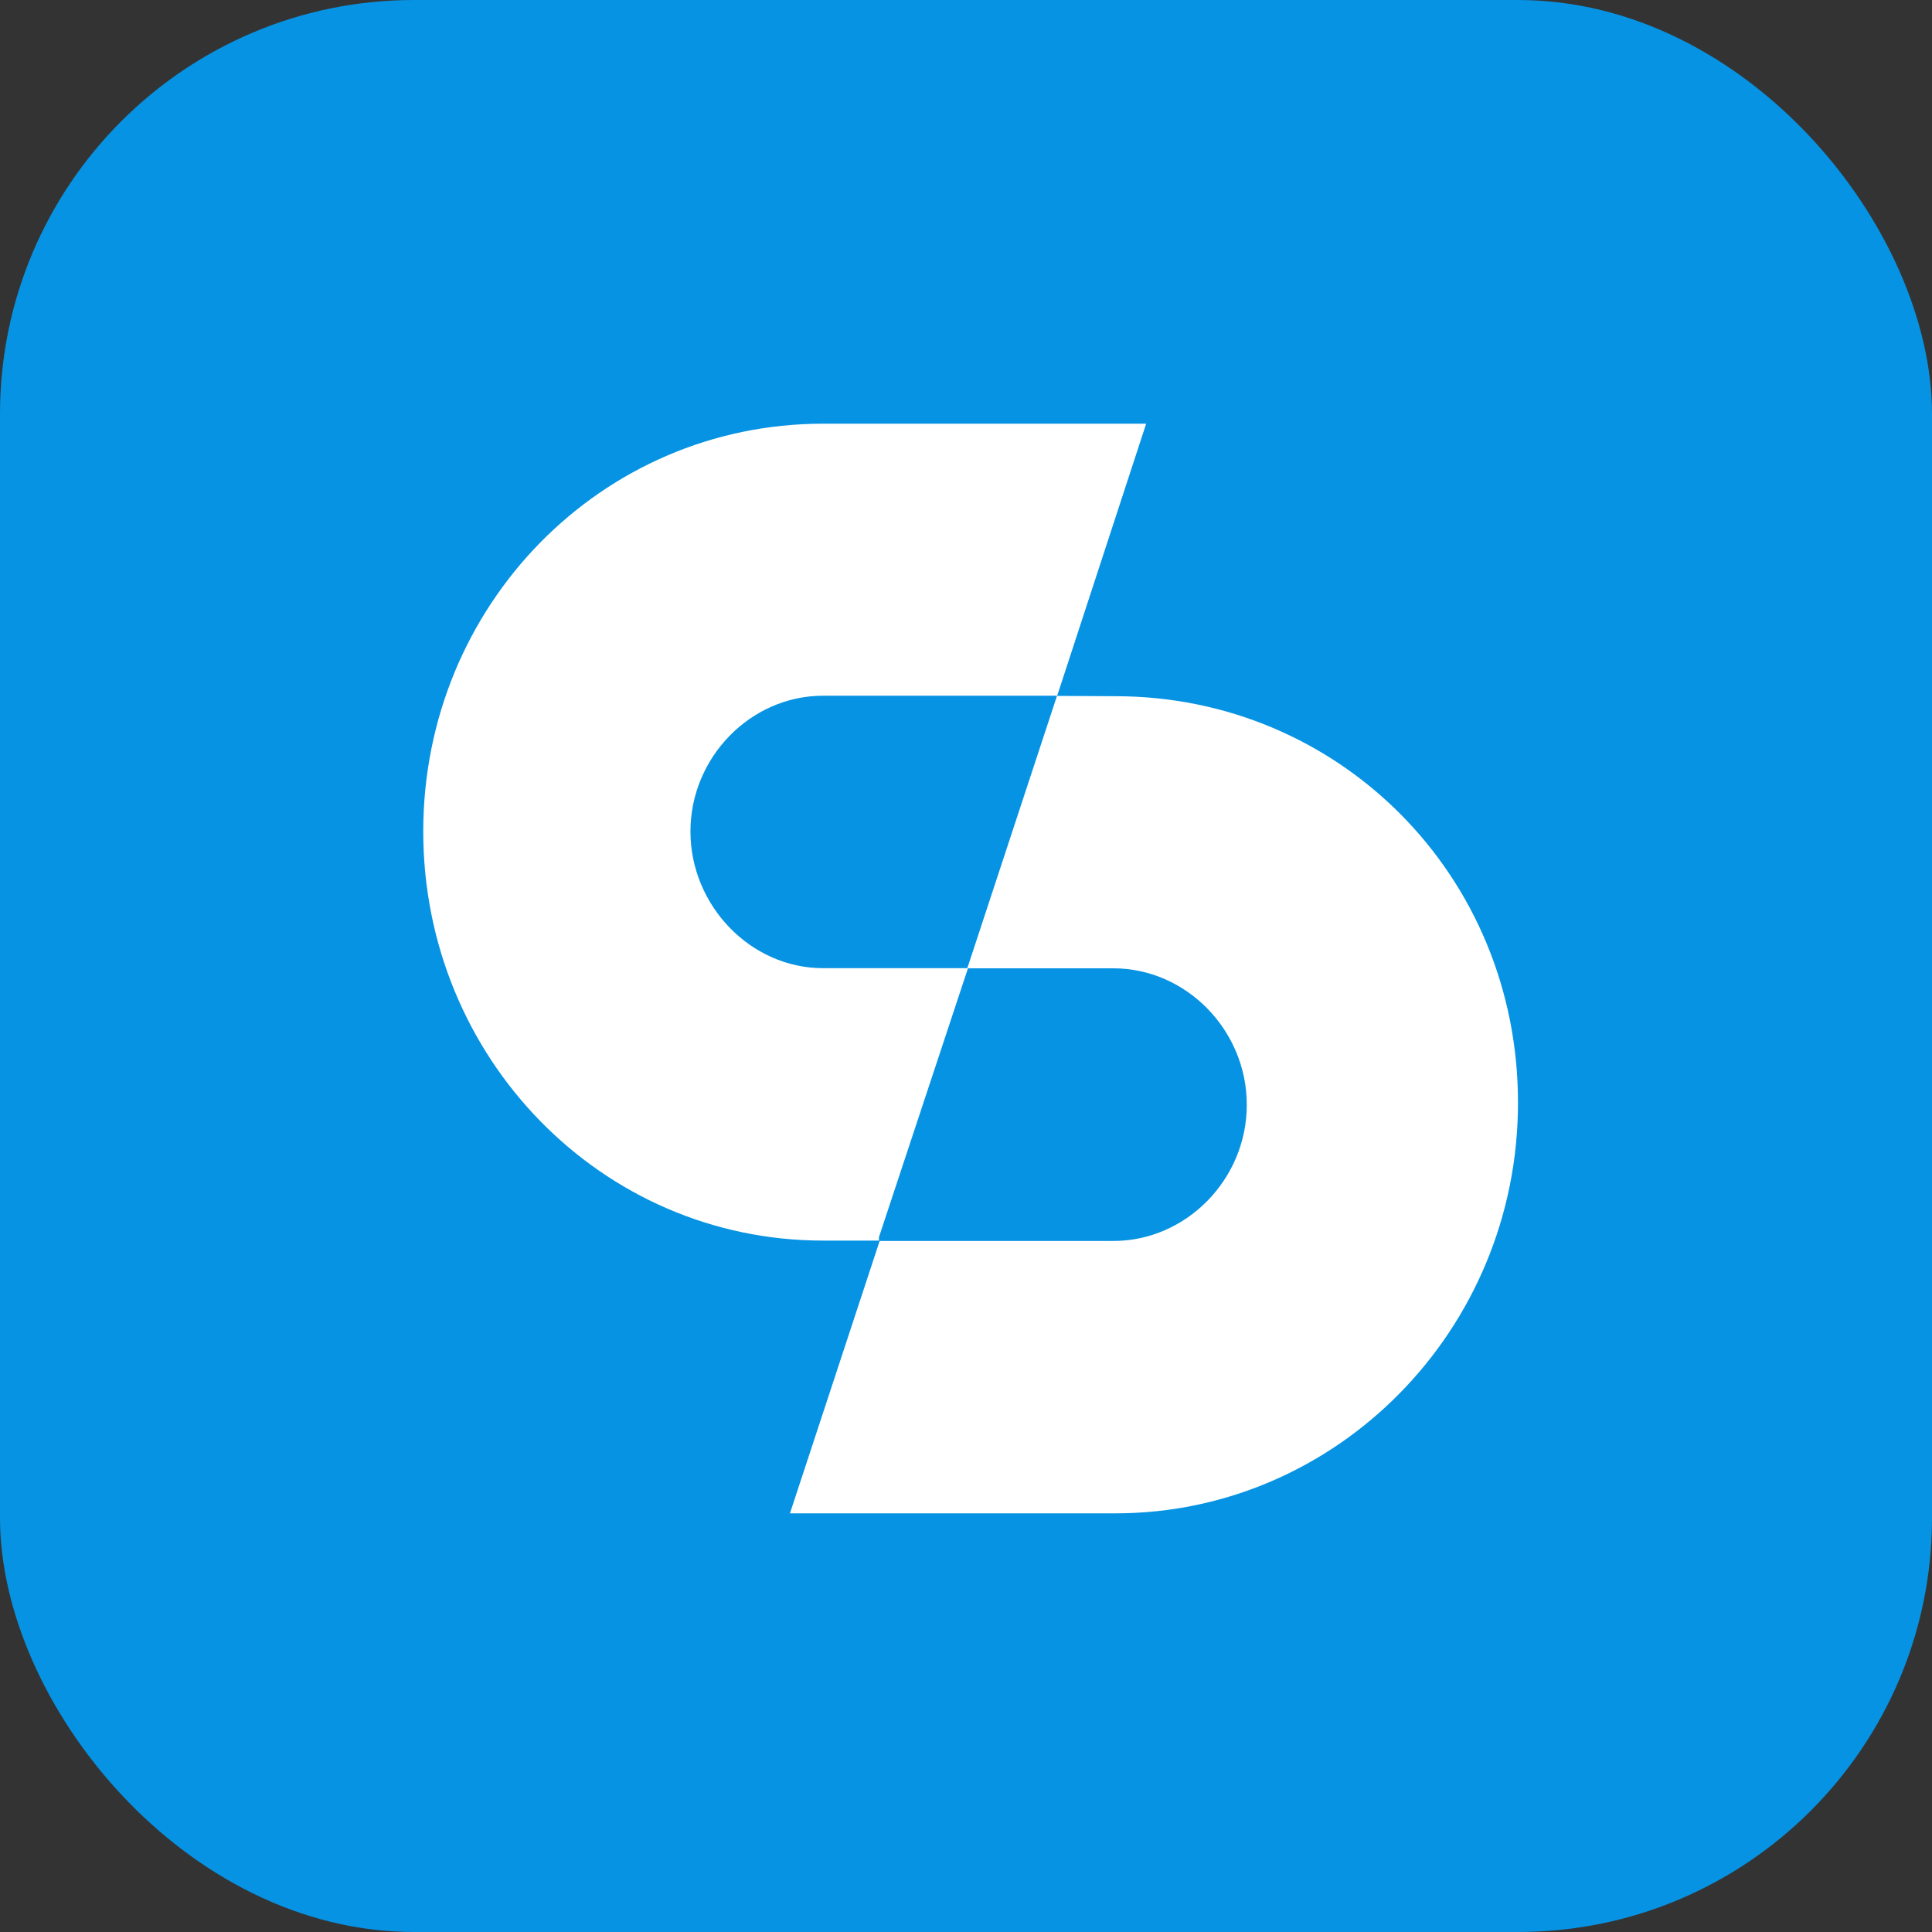<?xml version="1.0" encoding="UTF-8"?>
<svg xmlns="http://www.w3.org/2000/svg" width="56" height="56" viewBox="0 0 56 56" fill="none">
  <rect x="0" y="0" width="56" height="56" fill="#333333" stroke="none"/>
  <rect width="56" height="56" rx="12" fill="#0693E3"></rect>
  <path d="M32.33 20.18L30.637 20.171L28.037 28.067H32.27C34.386 28.067 36.139 29.864 36.139 32.023C36.139 34.181 34.386 35.97 32.27 35.97H25.497L22.897 43.865H32.33C38.739 43.865 44 38.56 44 31.961C44 25.361 38.8 20.18 32.33 20.18Z" fill="white"></path>
  <path d="M25.477 35.859L28.058 28.063H23.856C21.754 28.063 20.013 26.244 20.013 24.101C20.013 21.957 21.754 20.166 23.856 20.166H30.643L33.222 12.281H23.856C17.431 12.281 12.268 17.548 12.268 24.101C12.268 30.654 17.431 35.959 23.856 35.959H25.477V35.859Z" fill="white"></path>
</svg>

